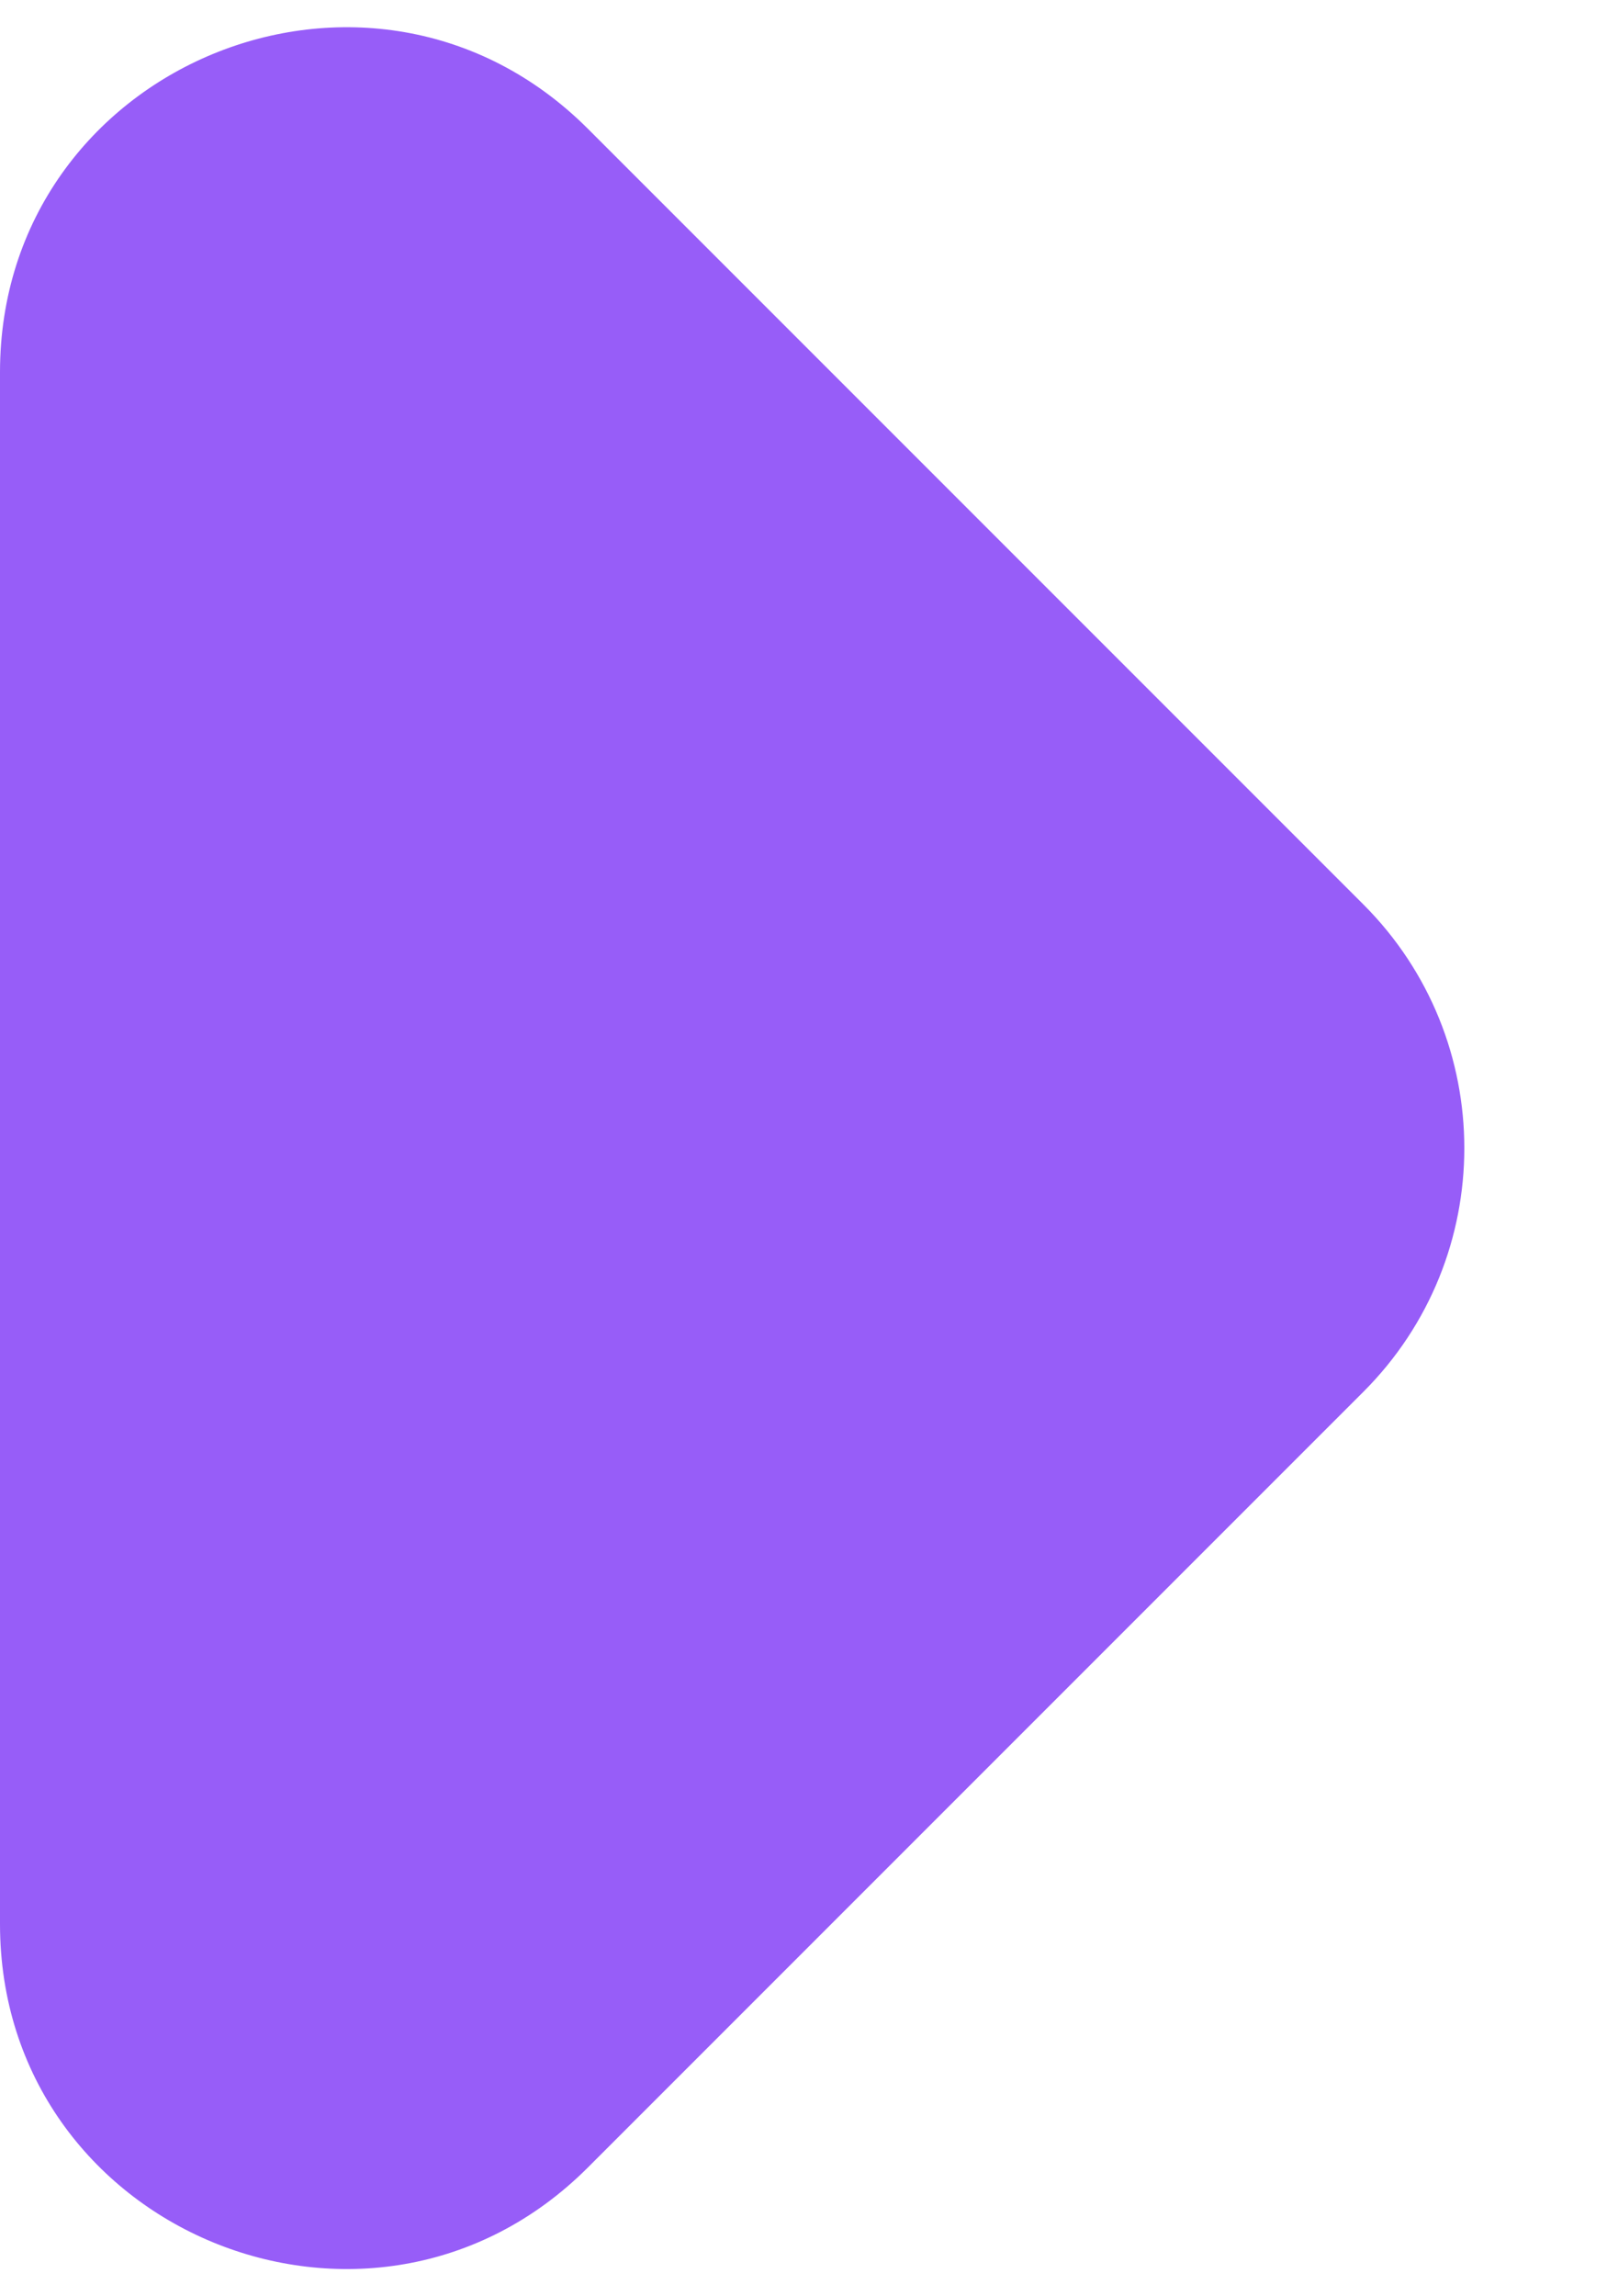 <svg width="7" height="10" viewBox="0 0 7 10" fill="none" xmlns="http://www.w3.org/2000/svg">
<path d="M5.939 6.061L2.561 9.439C1.616 10.384 0 9.715 0 8.379V1.621C0 0.285 1.616 -0.384 2.561 0.561L5.939 3.939C6.525 4.525 6.525 5.475 5.939 6.061Z" fill="#975DF8"/>
</svg>
